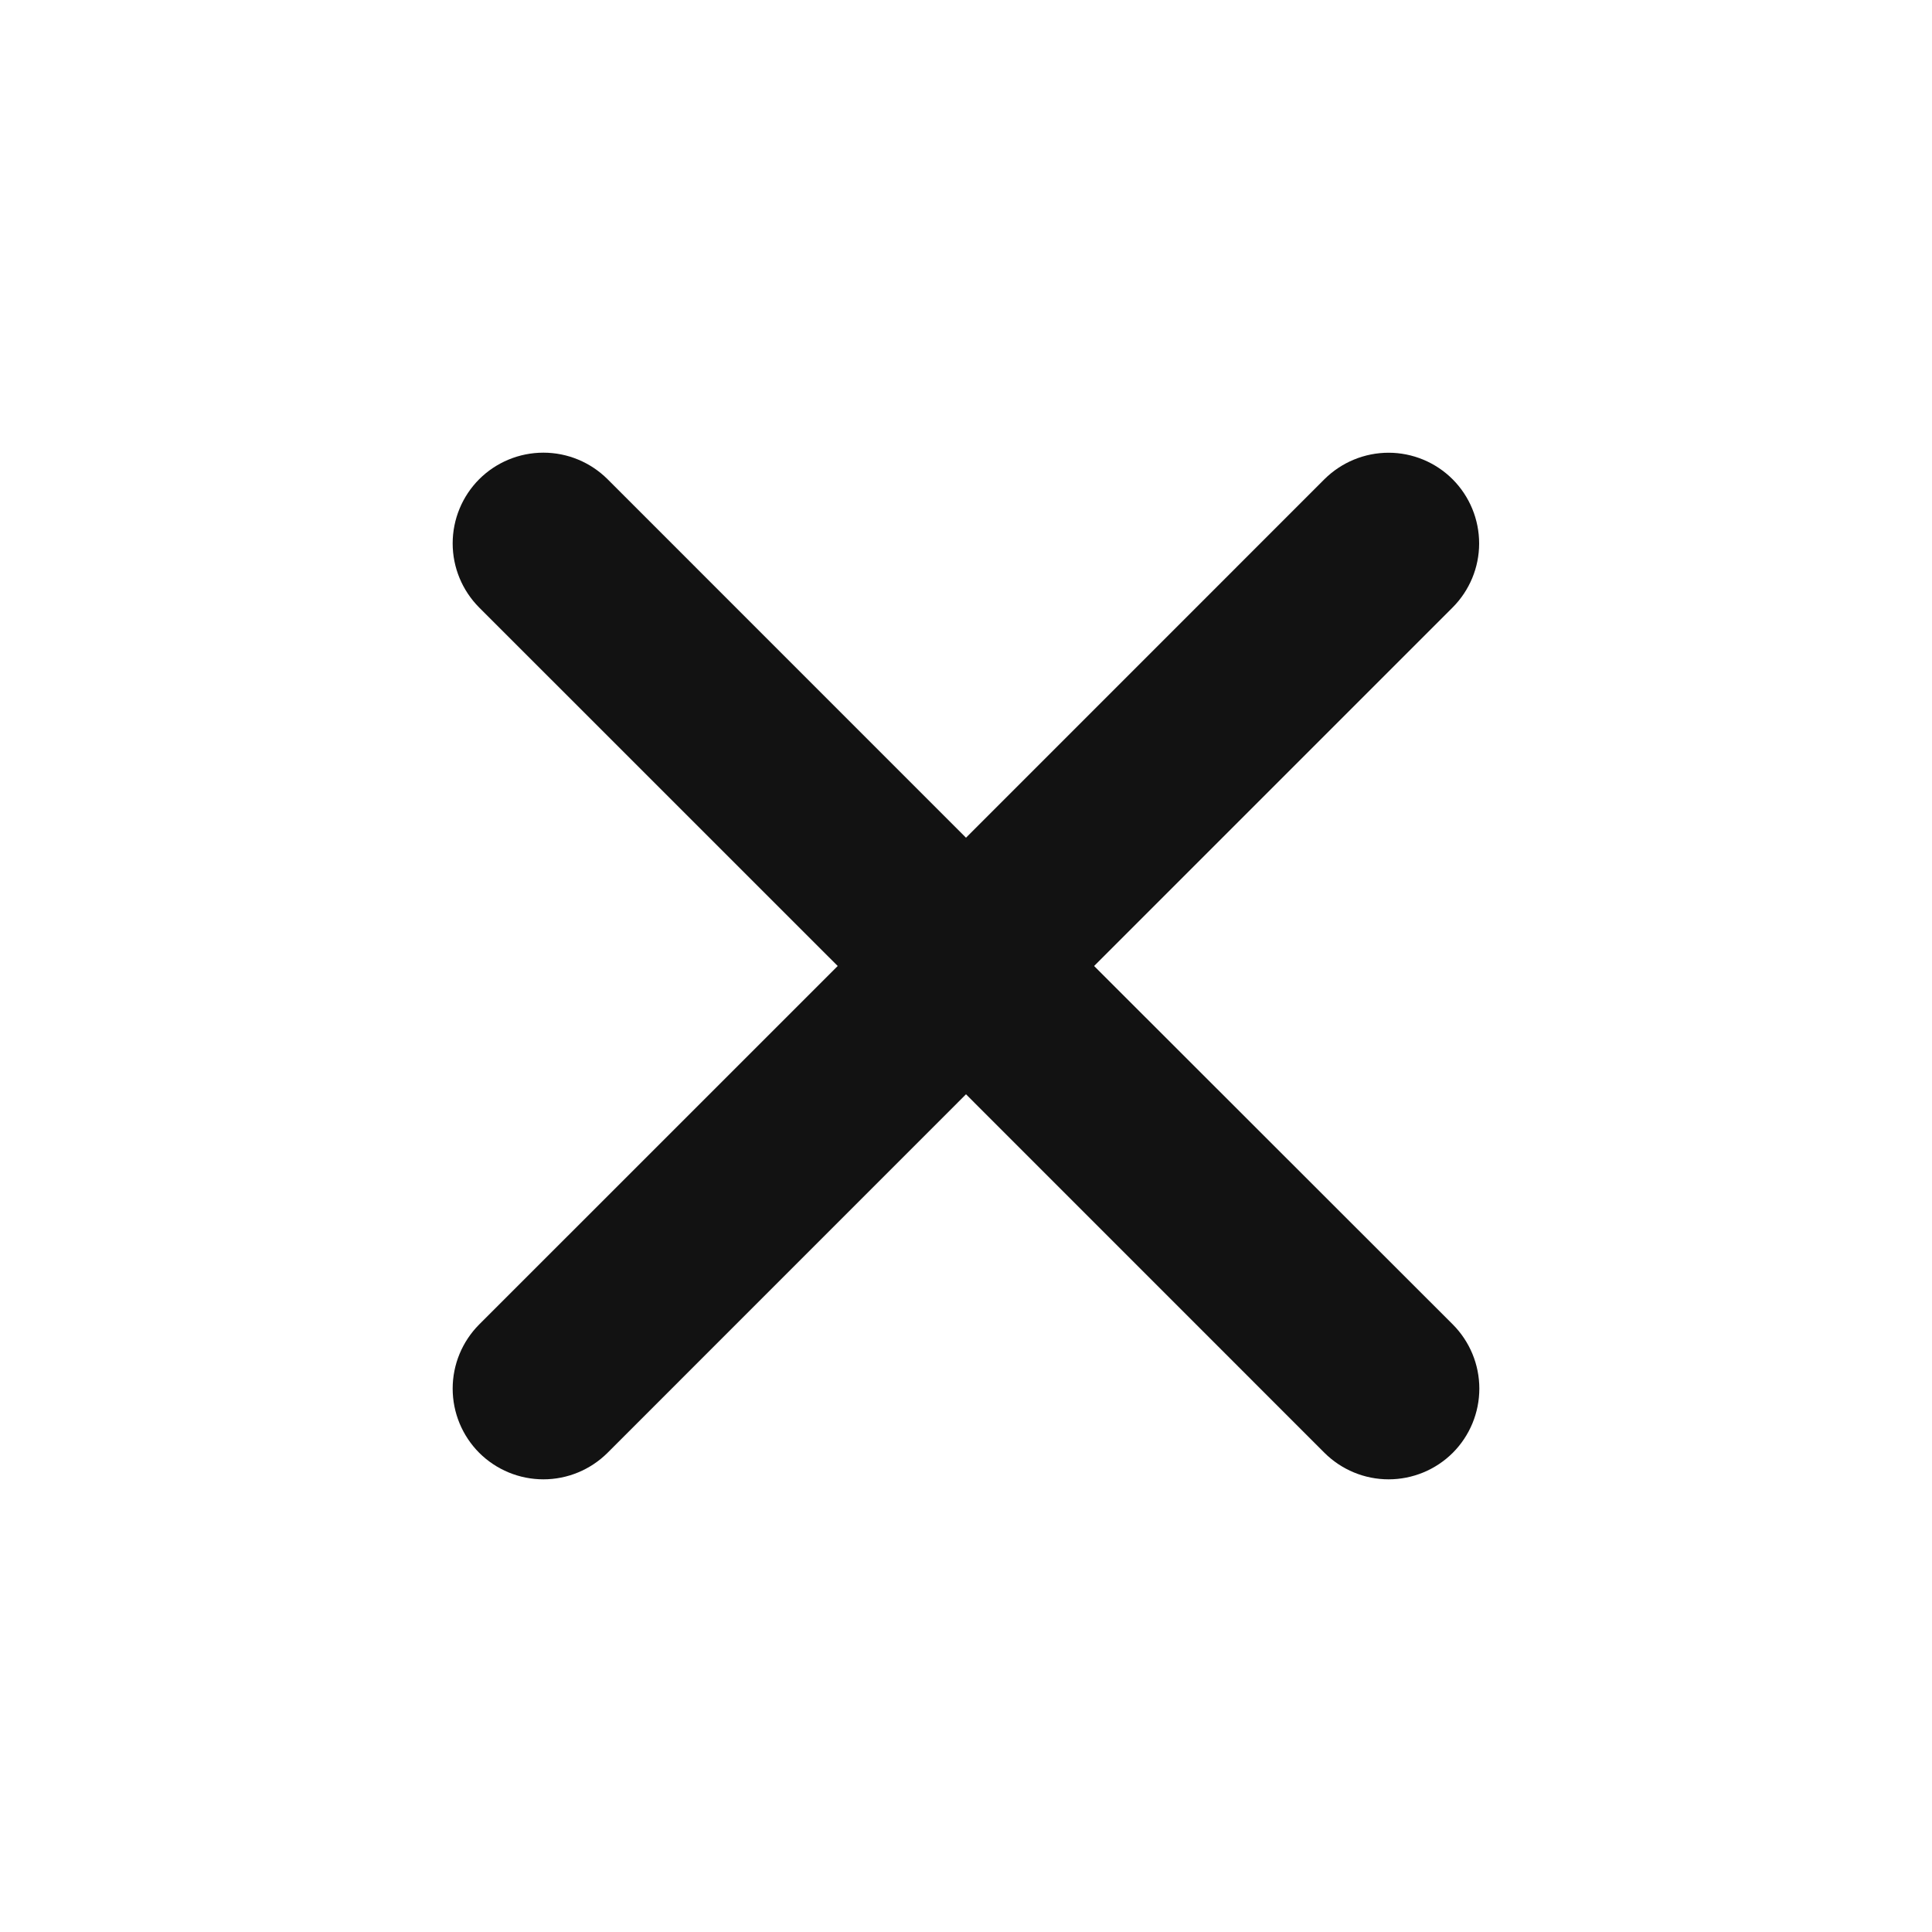 <svg width="30" height="30" viewBox="0 0 30 30" fill="none" xmlns="http://www.w3.org/2000/svg">
<path d="M16.989 15L22.555 9.434C22.819 9.17 22.968 8.812 22.968 8.439C22.968 8.065 22.82 7.707 22.557 7.443C22.293 7.179 21.935 7.03 21.562 7.03C21.189 7.03 20.831 7.178 20.566 7.441L15 13.008L9.434 7.441C9.169 7.177 8.811 7.029 8.438 7.029C8.064 7.029 7.706 7.177 7.441 7.441C7.177 7.706 7.029 8.064 7.029 8.438C7.029 8.811 7.177 9.169 7.441 9.434L13.008 15L7.441 20.566C7.177 20.831 7.029 21.189 7.029 21.562C7.029 21.936 7.177 22.294 7.441 22.559C7.706 22.823 8.064 22.971 8.438 22.971C8.811 22.971 9.169 22.823 9.434 22.559L15 16.992L20.566 22.559C20.831 22.823 21.189 22.971 21.562 22.971C21.936 22.971 22.294 22.823 22.559 22.559C22.823 22.294 22.971 21.936 22.971 21.562C22.971 21.189 22.823 20.831 22.559 20.566L16.989 15Z" fill="#121212"/>
</svg>
